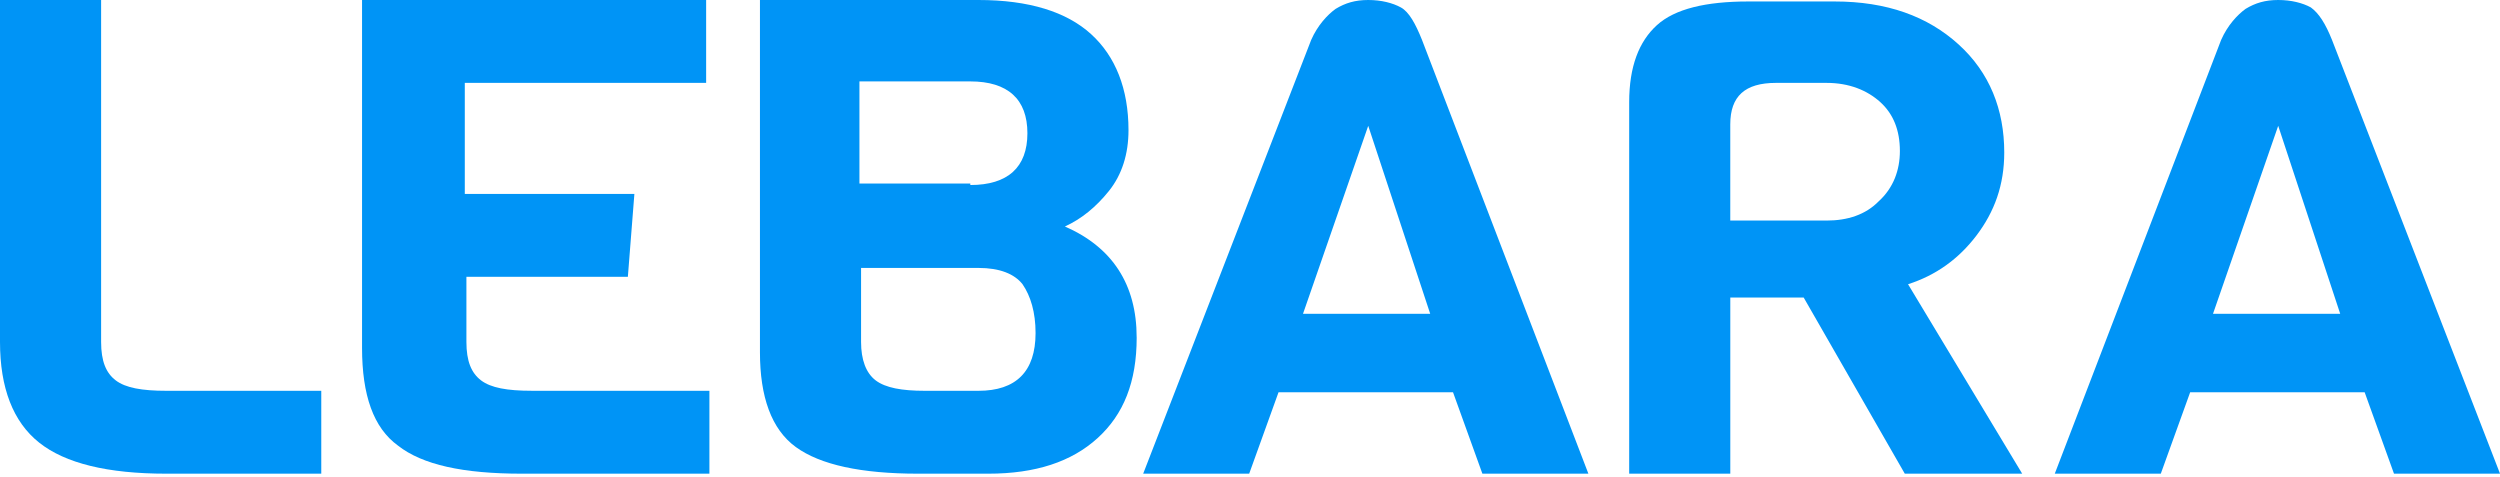 <svg width="110" height="21" viewBox="0 0 110 21" fill="none" xmlns="http://www.w3.org/2000/svg">
<g clip-path="url(#clip0_18_180)">
<path d="M14.136 20.842H7.319C4.736 20.842 2.87 20.387 1.722 19.474C0.574 18.562 0 17.064 0 15.046V0H4.449V15.046C4.449 15.892 4.664 16.413 5.095 16.739C5.525 17.065 6.242 17.195 7.319 17.195H14.136V20.842Z" fill="#0094F6"/>
<path d="M31.07 20.842H22.962C20.379 20.842 18.586 20.452 17.509 19.605C16.432 18.823 15.93 17.39 15.93 15.306V0H31.07V3.647H20.451V8.532H27.913L27.626 12.179H20.522V15.045C20.522 15.892 20.738 16.412 21.168 16.738C21.598 17.064 22.316 17.194 23.392 17.194H31.214V20.841H31.07V20.842Z" fill="#0094F6"/>
<path d="M50.014 14.85C50.014 16.804 49.44 18.236 48.291 19.279C47.144 20.32 45.565 20.842 43.483 20.842H40.398C37.887 20.842 36.093 20.451 35.017 19.67C33.941 18.889 33.438 17.456 33.438 15.502V0H43.052C45.277 0 46.927 0.521 48.004 1.498C49.08 2.475 49.654 3.908 49.654 5.731C49.654 6.774 49.367 7.686 48.794 8.401C48.22 9.118 47.574 9.639 46.856 9.965C48.937 10.877 50.013 12.505 50.013 14.849M42.694 8.141C44.345 8.141 45.206 7.36 45.206 5.862C45.206 4.364 44.345 3.582 42.694 3.582H37.815V8.076H42.694V8.141ZM45.565 14.654C45.565 13.742 45.349 13.026 44.991 12.505C44.632 12.05 43.987 11.789 43.053 11.789H37.887V15.046C37.887 15.827 38.102 16.413 38.532 16.739C38.963 17.064 39.68 17.195 40.685 17.195H43.053C44.704 17.195 45.565 16.348 45.565 14.654Z" fill="#0094F6"/>
<path d="M69.89 20.842H65.225L63.933 17.26H56.255L54.964 20.842H50.3L57.691 1.759C57.978 1.108 58.408 0.651 58.767 0.391C59.198 0.13 59.629 0 60.202 0C60.776 0 61.278 0.13 61.637 0.326C61.996 0.522 62.282 1.042 62.569 1.759L69.889 20.842H69.89ZM62.929 13.807L60.202 5.536L57.332 13.807H62.929Z" fill="#0094F6"/>
<path d="M88.977 20.842H83.811L79.362 13.092H76.133V20.842H71.684V4.494C71.684 2.931 72.114 1.824 72.903 1.108C73.692 0.391 75.056 0.065 76.922 0.065H80.725C83.021 0.065 84.814 0.717 86.178 1.955C87.542 3.192 88.187 4.82 88.187 6.71C88.187 8.143 87.757 9.315 86.968 10.357C86.179 11.399 85.174 12.116 83.954 12.506L88.977 20.843V20.842ZM82.662 8.858C83.308 8.272 83.595 7.49 83.595 6.644C83.595 5.732 83.308 5.015 82.734 4.494C82.16 3.974 81.37 3.647 80.366 3.647H78.141C76.779 3.647 76.132 4.233 76.132 5.472V9.705H80.366C81.299 9.705 82.088 9.444 82.662 8.858Z" fill="#0094F6"/>
<path d="M110 20.842H105.336L104.045 17.26H96.367L95.075 20.842H90.41L97.729 1.759C98.016 1.108 98.447 0.651 98.805 0.391C99.237 0.13 99.668 0 100.241 0C100.814 0 101.318 0.13 101.676 0.326C102.035 0.587 102.322 1.042 102.609 1.759L110.001 20.842H110ZM102.969 13.807L100.241 5.536L97.372 13.807H102.969Z" fill="#0094F6"/>
</g>
<defs>
<clipPath id="clip0_18_180">
<rect width="110" height="20.842" fill="white"/>
</clipPath>
</defs>
</svg>
